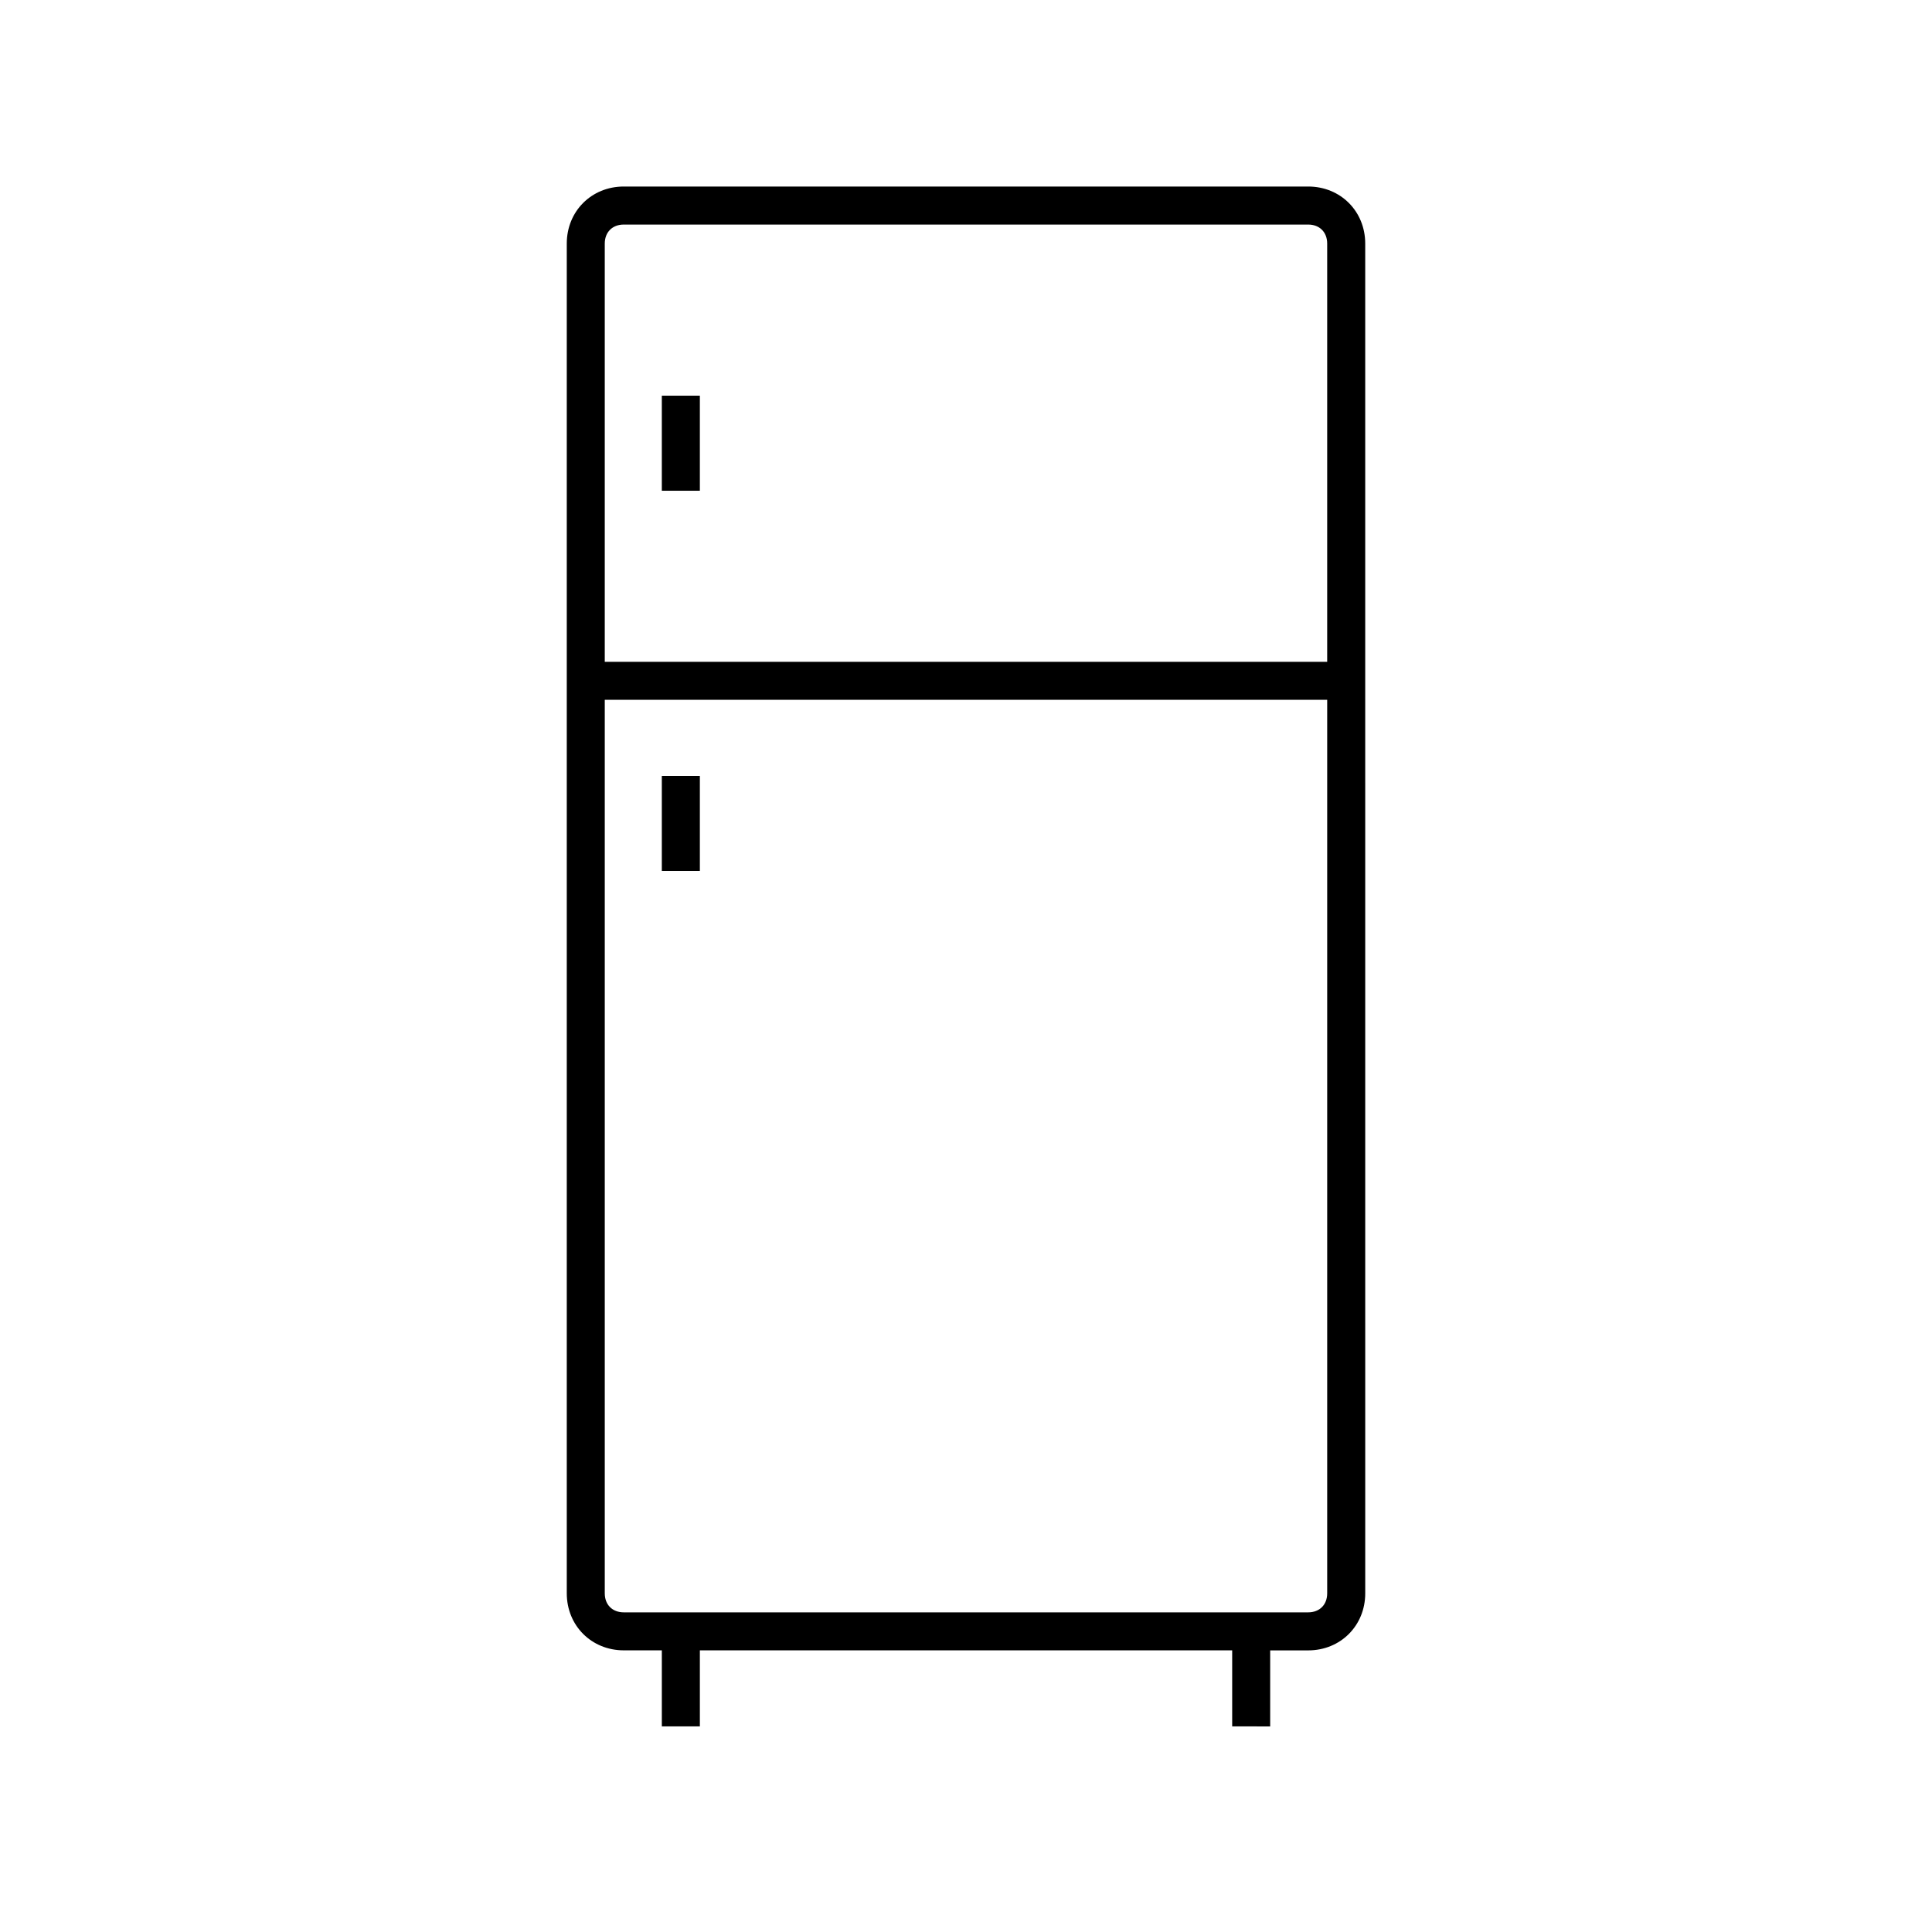 <?xml version="1.0" encoding="UTF-8"?>
<!-- The Best Svg Icon site in the world: iconSvg.co, Visit us! https://iconsvg.co -->
<svg fill="#000000" width="800px" height="800px" version="1.1" viewBox="144 144 512 512" xmlns="http://www.w3.org/2000/svg">
 <g>
  <path d="m319.39 248.86h10.078v25.191h-10.078z"/>
  <path d="m319.39 349.62h10.078v25.191h-10.078z"/>
  <path d="m480.61 601.52v-20.152h10.078c8.566 0 15.113-6.551 15.113-15.113l-0.004-357.71c0-8.566-6.551-15.113-15.113-15.113h-181.37c-8.566 0-15.113 6.551-15.113 15.113v357.7c0 8.566 6.551 15.113 15.113 15.113h10.078v20.152h10.078v-20.152h141.07v20.152zm-176.34-392.97c0-3.023 2.016-5.039 5.039-5.039h181.37c3.023 0 5.039 2.016 5.039 5.039v110.84h-191.45zm5.039 362.74c-3.023 0-5.039-2.016-5.039-5.039v-236.79h191.45v236.79c0 3.023-2.016 5.039-5.039 5.039z"/>
 </g>
</svg>